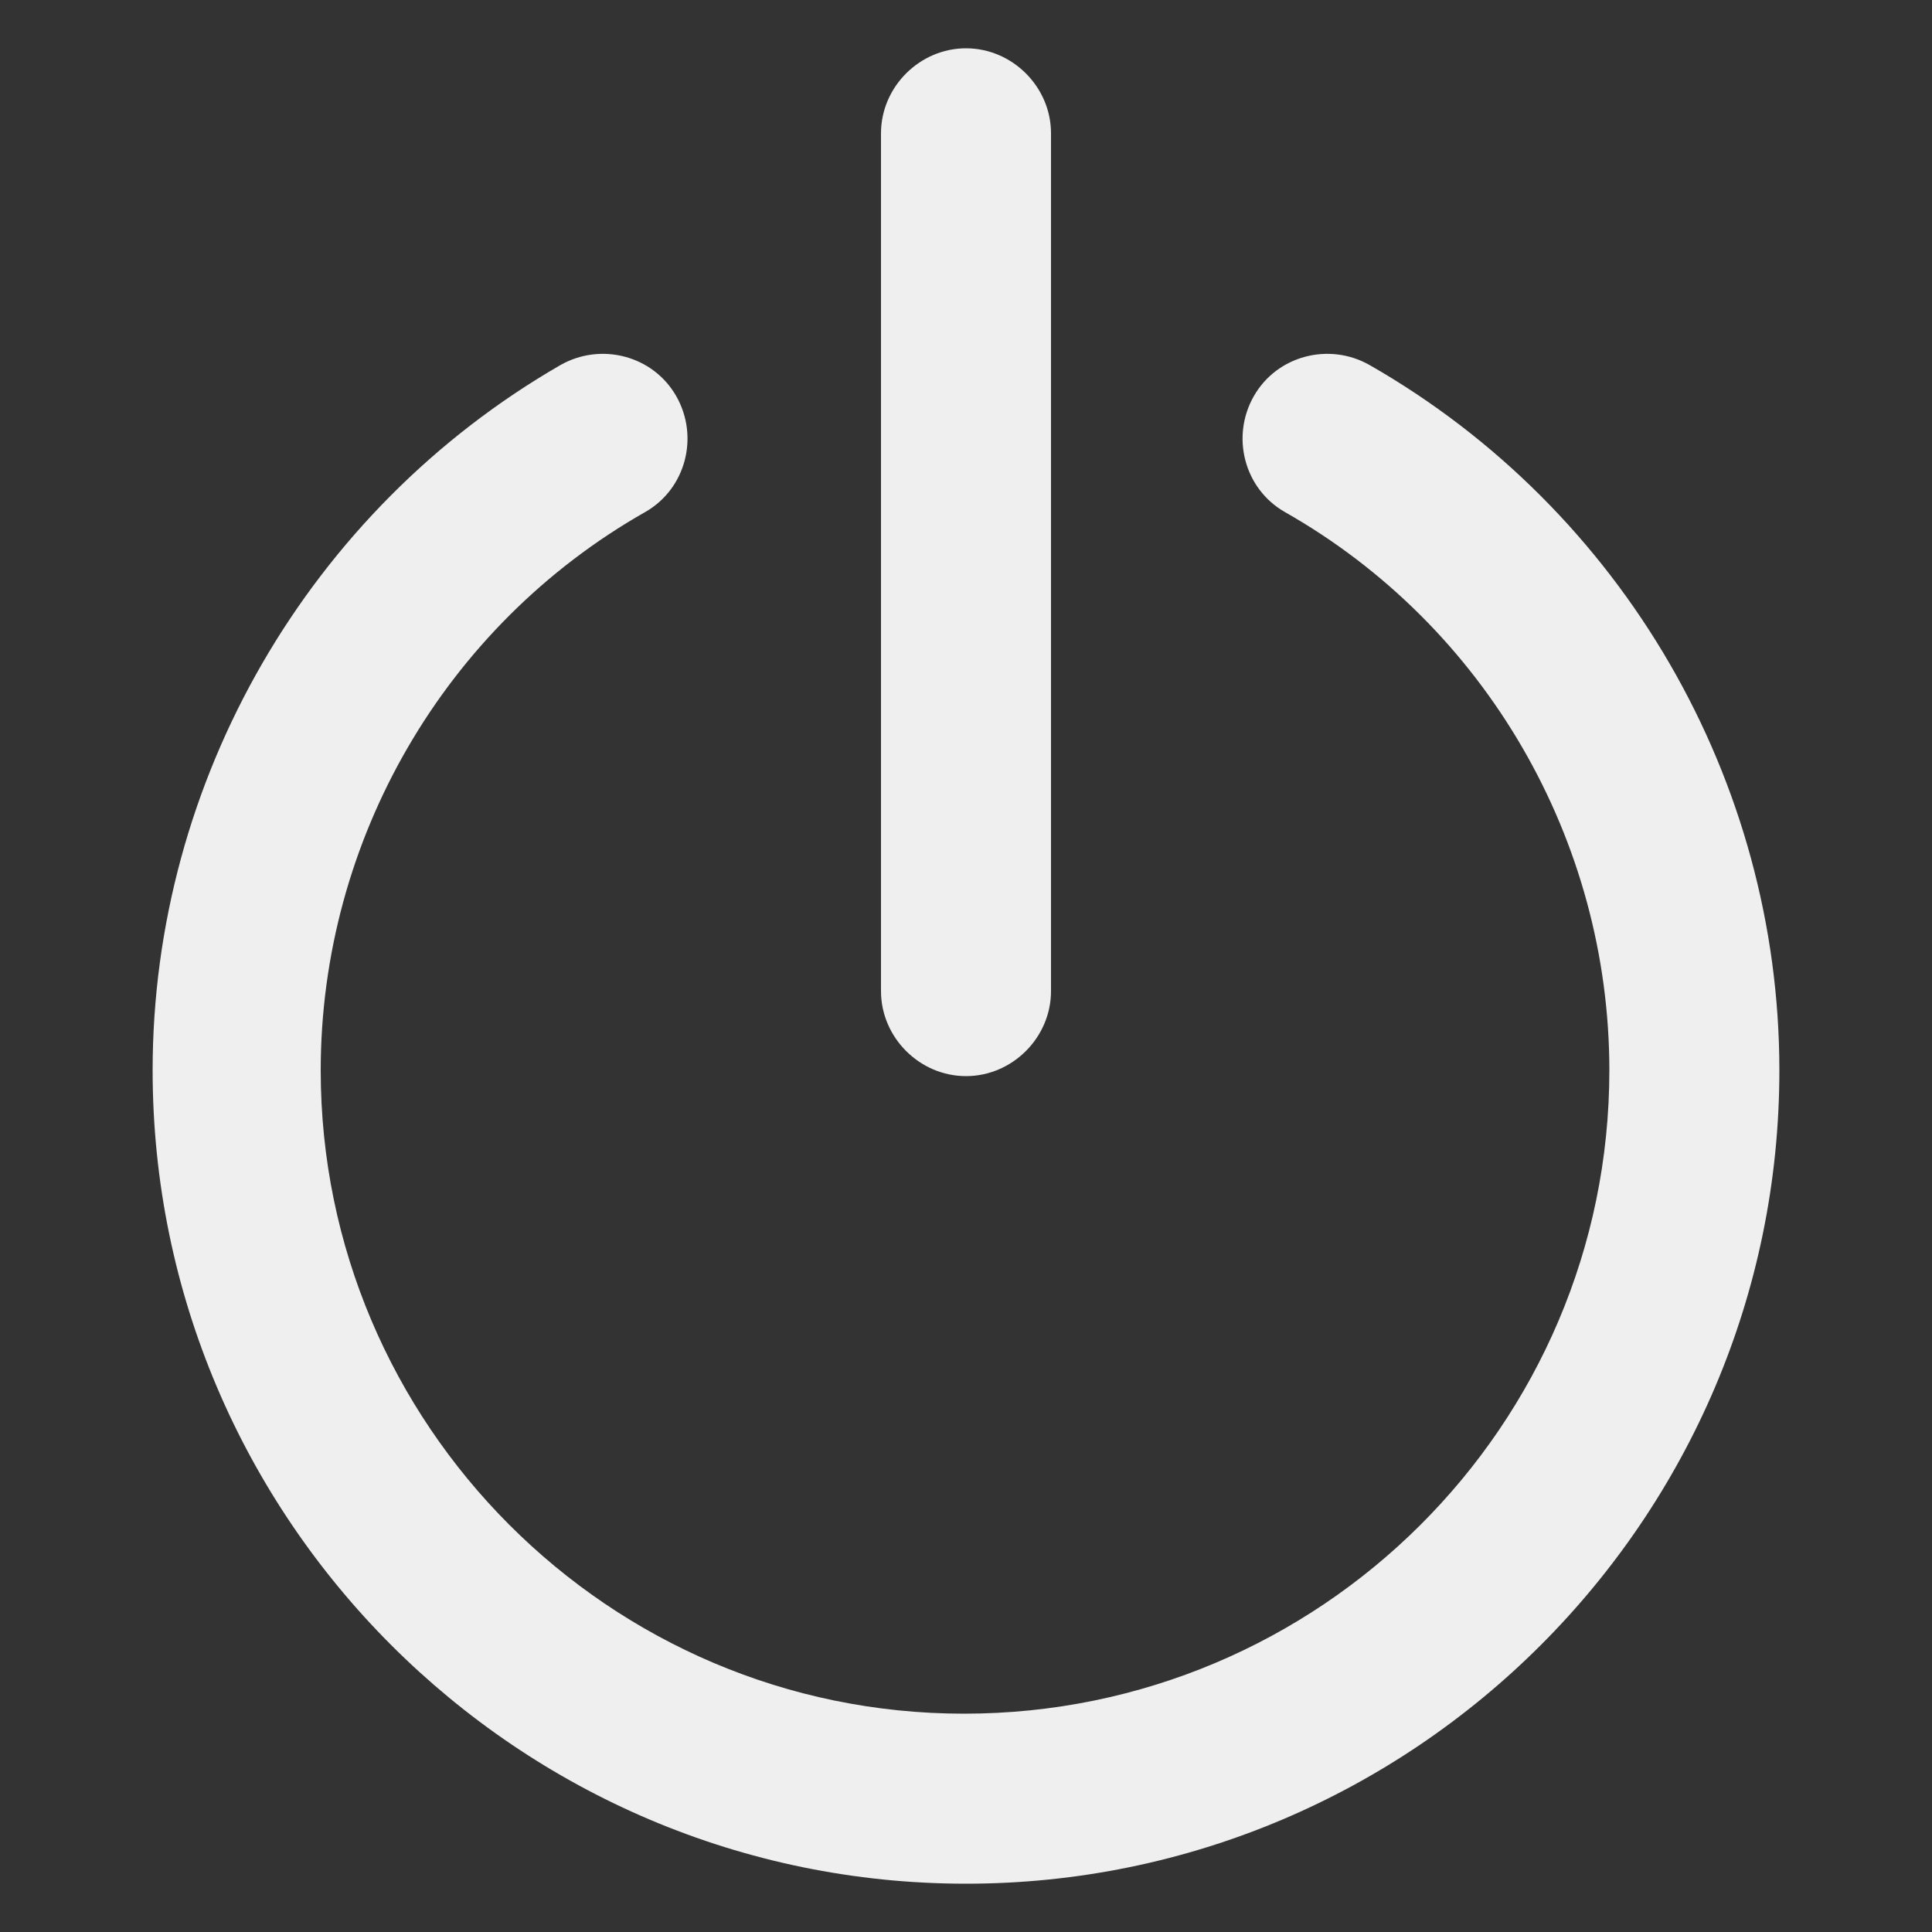 <?xml version="1.0" encoding="UTF-8"?>
<svg xmlns:x="http://ns.adobe.com/Extensibility/1.0/" xmlns:i="http://ns.adobe.com/AdobeIllustrator/10.0/" xmlns:graph="http://ns.adobe.com/Graphs/1.0/" xmlns="http://www.w3.org/2000/svg" xmlns:xlink="http://www.w3.org/1999/xlink" version="1.1" x="0px" y="0px" viewBox="0 0 100 100" style="fill: url(&quot;#CerosGradient_id216ac6899&quot;); width: 36px; height: 36px; display: block; transform: scale(1, 1); transition-property: none;" xml:space="preserve" width="36" height="36" aria-hidden="true">
  <rect x="0" y="0" width="100" height="100" fill="#333333" stroke="none"/>
  <defs>
    <linearGradient class="cerosgradient" data-cerosgradient="true" id="CerosGradient_id216ac6899" gradientUnits="userSpaceOnUse" x1="50%" y1="100%" x2="50%" y2="0%">
      <stop offset="0%" stop-color="#EFEFEF" style="transition-property: none;"></stop>
      <stop offset="100%" stop-color="#EFEFEF" style="transition-property: none;"></stop>
    </linearGradient>
    <linearGradient></linearGradient>
  </defs>
  <switch>
    <g i:extraneous="self">
      <g>
        <path d="M70.9,18.9c-2.1-1.2-4.8-0.5-6,1.6c-1.2,2.1-0.5,4.8,1.6,6c10.4,5.9,16.8,17,16.8,28.9c0,18.4-15,33.3-33.4,33.3     c-18.4,0-33.3-15-33.3-33.3c0-11.9,6.4-23,16.8-28.9c2.1-1.2,2.8-3.9,1.6-6c-1.2-2.1-3.9-2.8-6-1.6C16,26.4,7.9,40.4,7.9,55.4     c0,23.2,18.9,42.1,42.1,42.1c23.2,0,42.1-18.9,42.1-42.1C92.1,40.4,84,26.4,70.9,18.9z" style="fill: url(&quot;#CerosGradient_id216ac6899&quot;); transition-property: none;"></path>
        <path d="M50,55.7c2.4,0,4.4-2,4.4-4.4V6.9c0-2.4-2-4.4-4.4-4.4s-4.4,2-4.4,4.4v44.4C45.6,53.7,47.6,55.7,50,55.7z" style="fill: url(&quot;#CerosGradient_id216ac6899&quot;); transition-property: none;"></path>
      </g>
    </g>
  </switch>
</svg>
